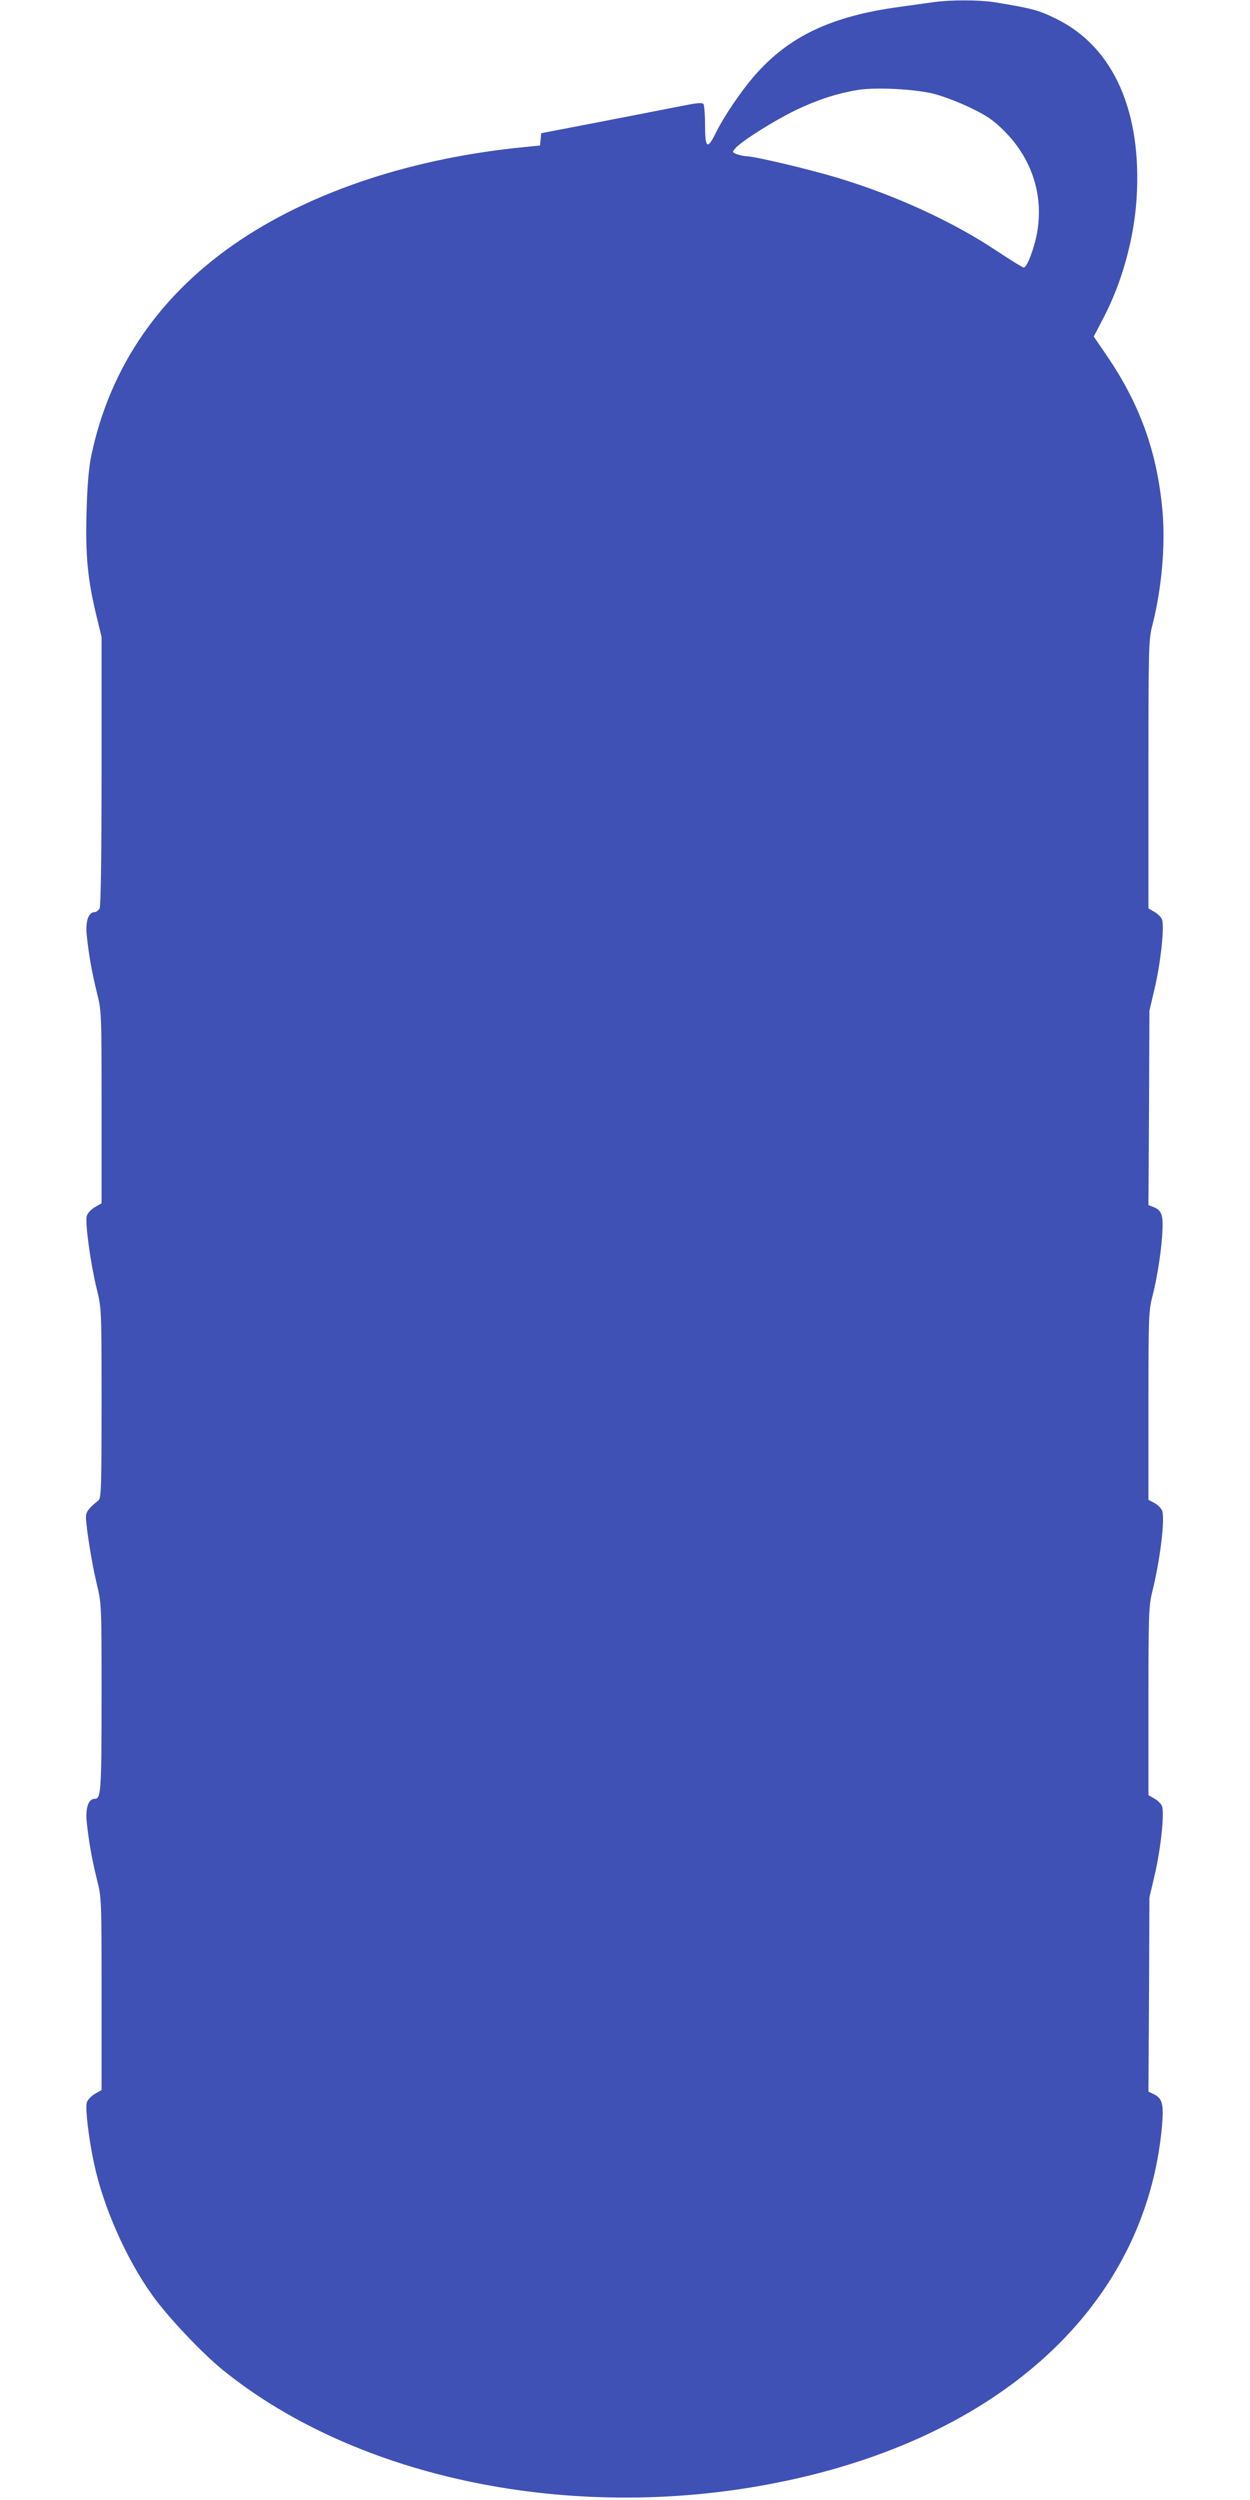 <?xml version="1.0" standalone="no"?>
<!DOCTYPE svg PUBLIC "-//W3C//DTD SVG 20010904//EN"
 "http://www.w3.org/TR/2001/REC-SVG-20010904/DTD/svg10.dtd">
<svg version="1.0" xmlns="http://www.w3.org/2000/svg"
 width="640pt" height="1280pt" viewBox="0 0 640 1280"
 preserveAspectRatio="xMidYMid meet">
<g transform="translate(0,1280) scale(0.1,-0.1)"
fill="#3f51b5" stroke="none">
<path d="M4780 12789 c-30 -4 -108 -15 -172 -24 -352 -47 -572 -152 -748 -356
-71 -83 -154 -206 -196 -291 -42 -86 -54 -77 -54 40 0 53 -4 102 -8 109 -5 8
-30 7 -97 -7 -50 -9 -235 -46 -412 -80 l-322 -62 -3 -32 -3 -31 -80 -8 c-562
-55 -1069 -220 -1450 -473 -411 -273 -671 -648 -767 -1104 -14 -68 -21 -152
-25 -295 -6 -221 6 -345 52 -533 l25 -103 0 -685 c0 -453 -4 -692 -10 -705 -6
-10 -17 -19 -25 -19 -32 0 -48 -46 -41 -118 11 -103 26 -188 52 -294 24 -95
24 -103 24 -588 l0 -491 -35 -20 c-20 -12 -38 -32 -41 -46 -9 -34 20 -245 51
-371 25 -103 25 -105 25 -587 0 -431 -2 -486 -16 -497 -50 -40 -64 -59 -64
-85 1 -53 30 -238 55 -341 25 -103 25 -106 25 -583 0 -481 -3 -519 -35 -519
-32 0 -48 -46 -41 -118 11 -103 26 -188 52 -294 24 -95 24 -103 24 -588 l0
-491 -35 -20 c-19 -12 -38 -32 -41 -45 -8 -31 11 -190 38 -313 47 -220 163
-484 296 -670 80 -113 255 -298 366 -388 690 -556 1786 -780 2821 -577 1157
226 1900 910 1984 1824 10 118 3 146 -42 168 l-27 13 3 497 2 497 27 115 c32
137 51 322 37 354 -6 12 -23 29 -40 38 l-29 17 0 481 c0 443 2 488 19 558 40
158 67 376 51 418 -5 12 -23 30 -40 39 l-30 16 0 480 c0 451 1 486 20 560 26
100 49 252 52 345 3 76 -6 99 -49 115 l-23 9 3 497 2 498 27 115 c32 137 51
322 37 354 -6 12 -23 29 -40 38 l-29 17 0 686 c0 649 1 691 20 763 49 192 68
416 51 596 -28 295 -115 536 -282 782 l-69 101 49 94 c94 179 156 401 170 607
30 450 -118 783 -412 926 -89 44 -121 53 -318 85 -75 12 -227 12 -309 0z m0
-469 c47 -12 132 -44 189 -72 85 -41 116 -62 175 -121 151 -152 208 -357 157
-560 -21 -79 -46 -137 -60 -137 -4 0 -65 37 -134 83 -229 153 -524 288 -820
377 -142 43 -425 110 -464 110 -12 0 -34 5 -49 10 -26 10 -26 11 -8 32 35 38
197 140 308 194 113 54 215 87 322 104 92 14 286 4 384 -20z"/>
</g>
</svg>
